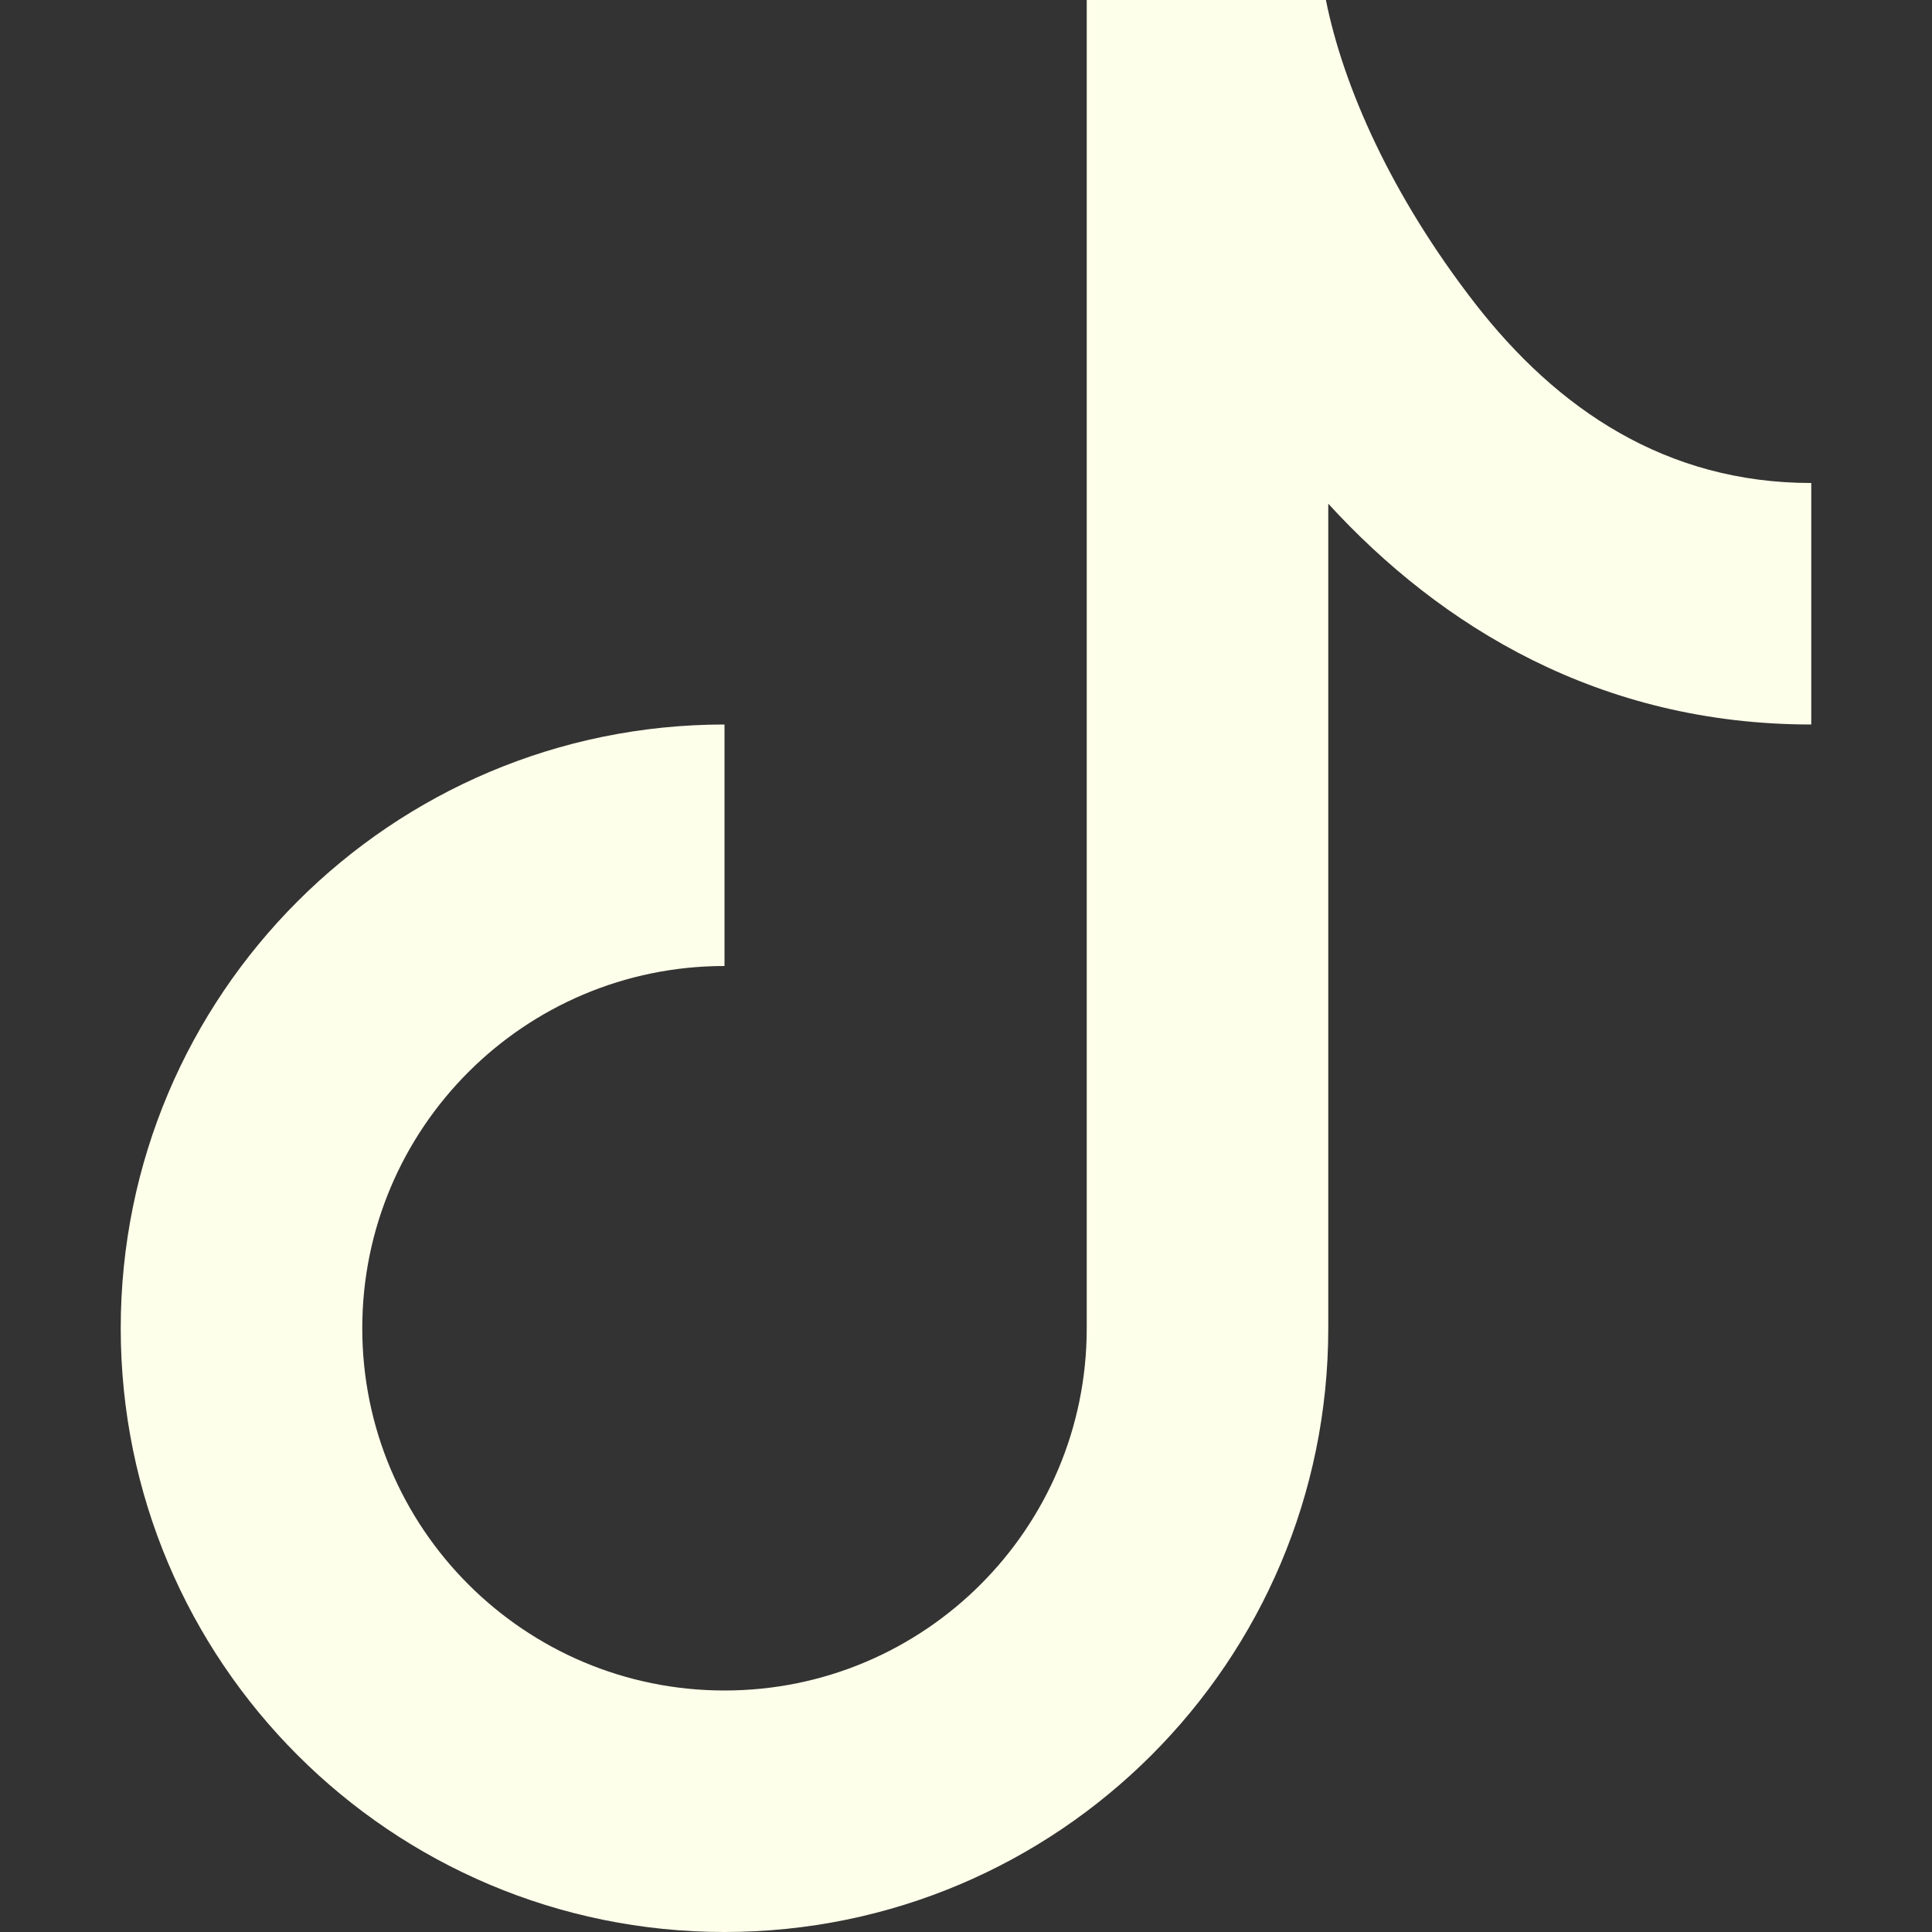 <svg width="53" height="53" viewBox="0 0 53 53" fill="none" xmlns="http://www.w3.org/2000/svg">
<rect x="0" y="0" width="53" height="53" fill="#333333" stroke="none"/>
<path d="M29.812 3.37623e-05L36.373 0C36.847 2.368 38.162 5.356 40.462 8.321C42.716 11.225 45.703 13.25 49.688 13.25V19.875C43.879 19.875 39.515 17.18 36.438 13.818V36.438C36.438 45.585 29.022 53 19.875 53C10.728 53 3.312 45.585 3.312 36.438C3.312 27.29 10.728 19.875 19.875 19.875V26.5C14.387 26.5 9.938 30.949 9.938 36.438C9.938 41.926 14.387 46.375 19.875 46.375C25.363 46.375 29.812 41.926 29.812 36.438V3.37623e-05Z" fill="#FEFFEA"/>
</svg>
